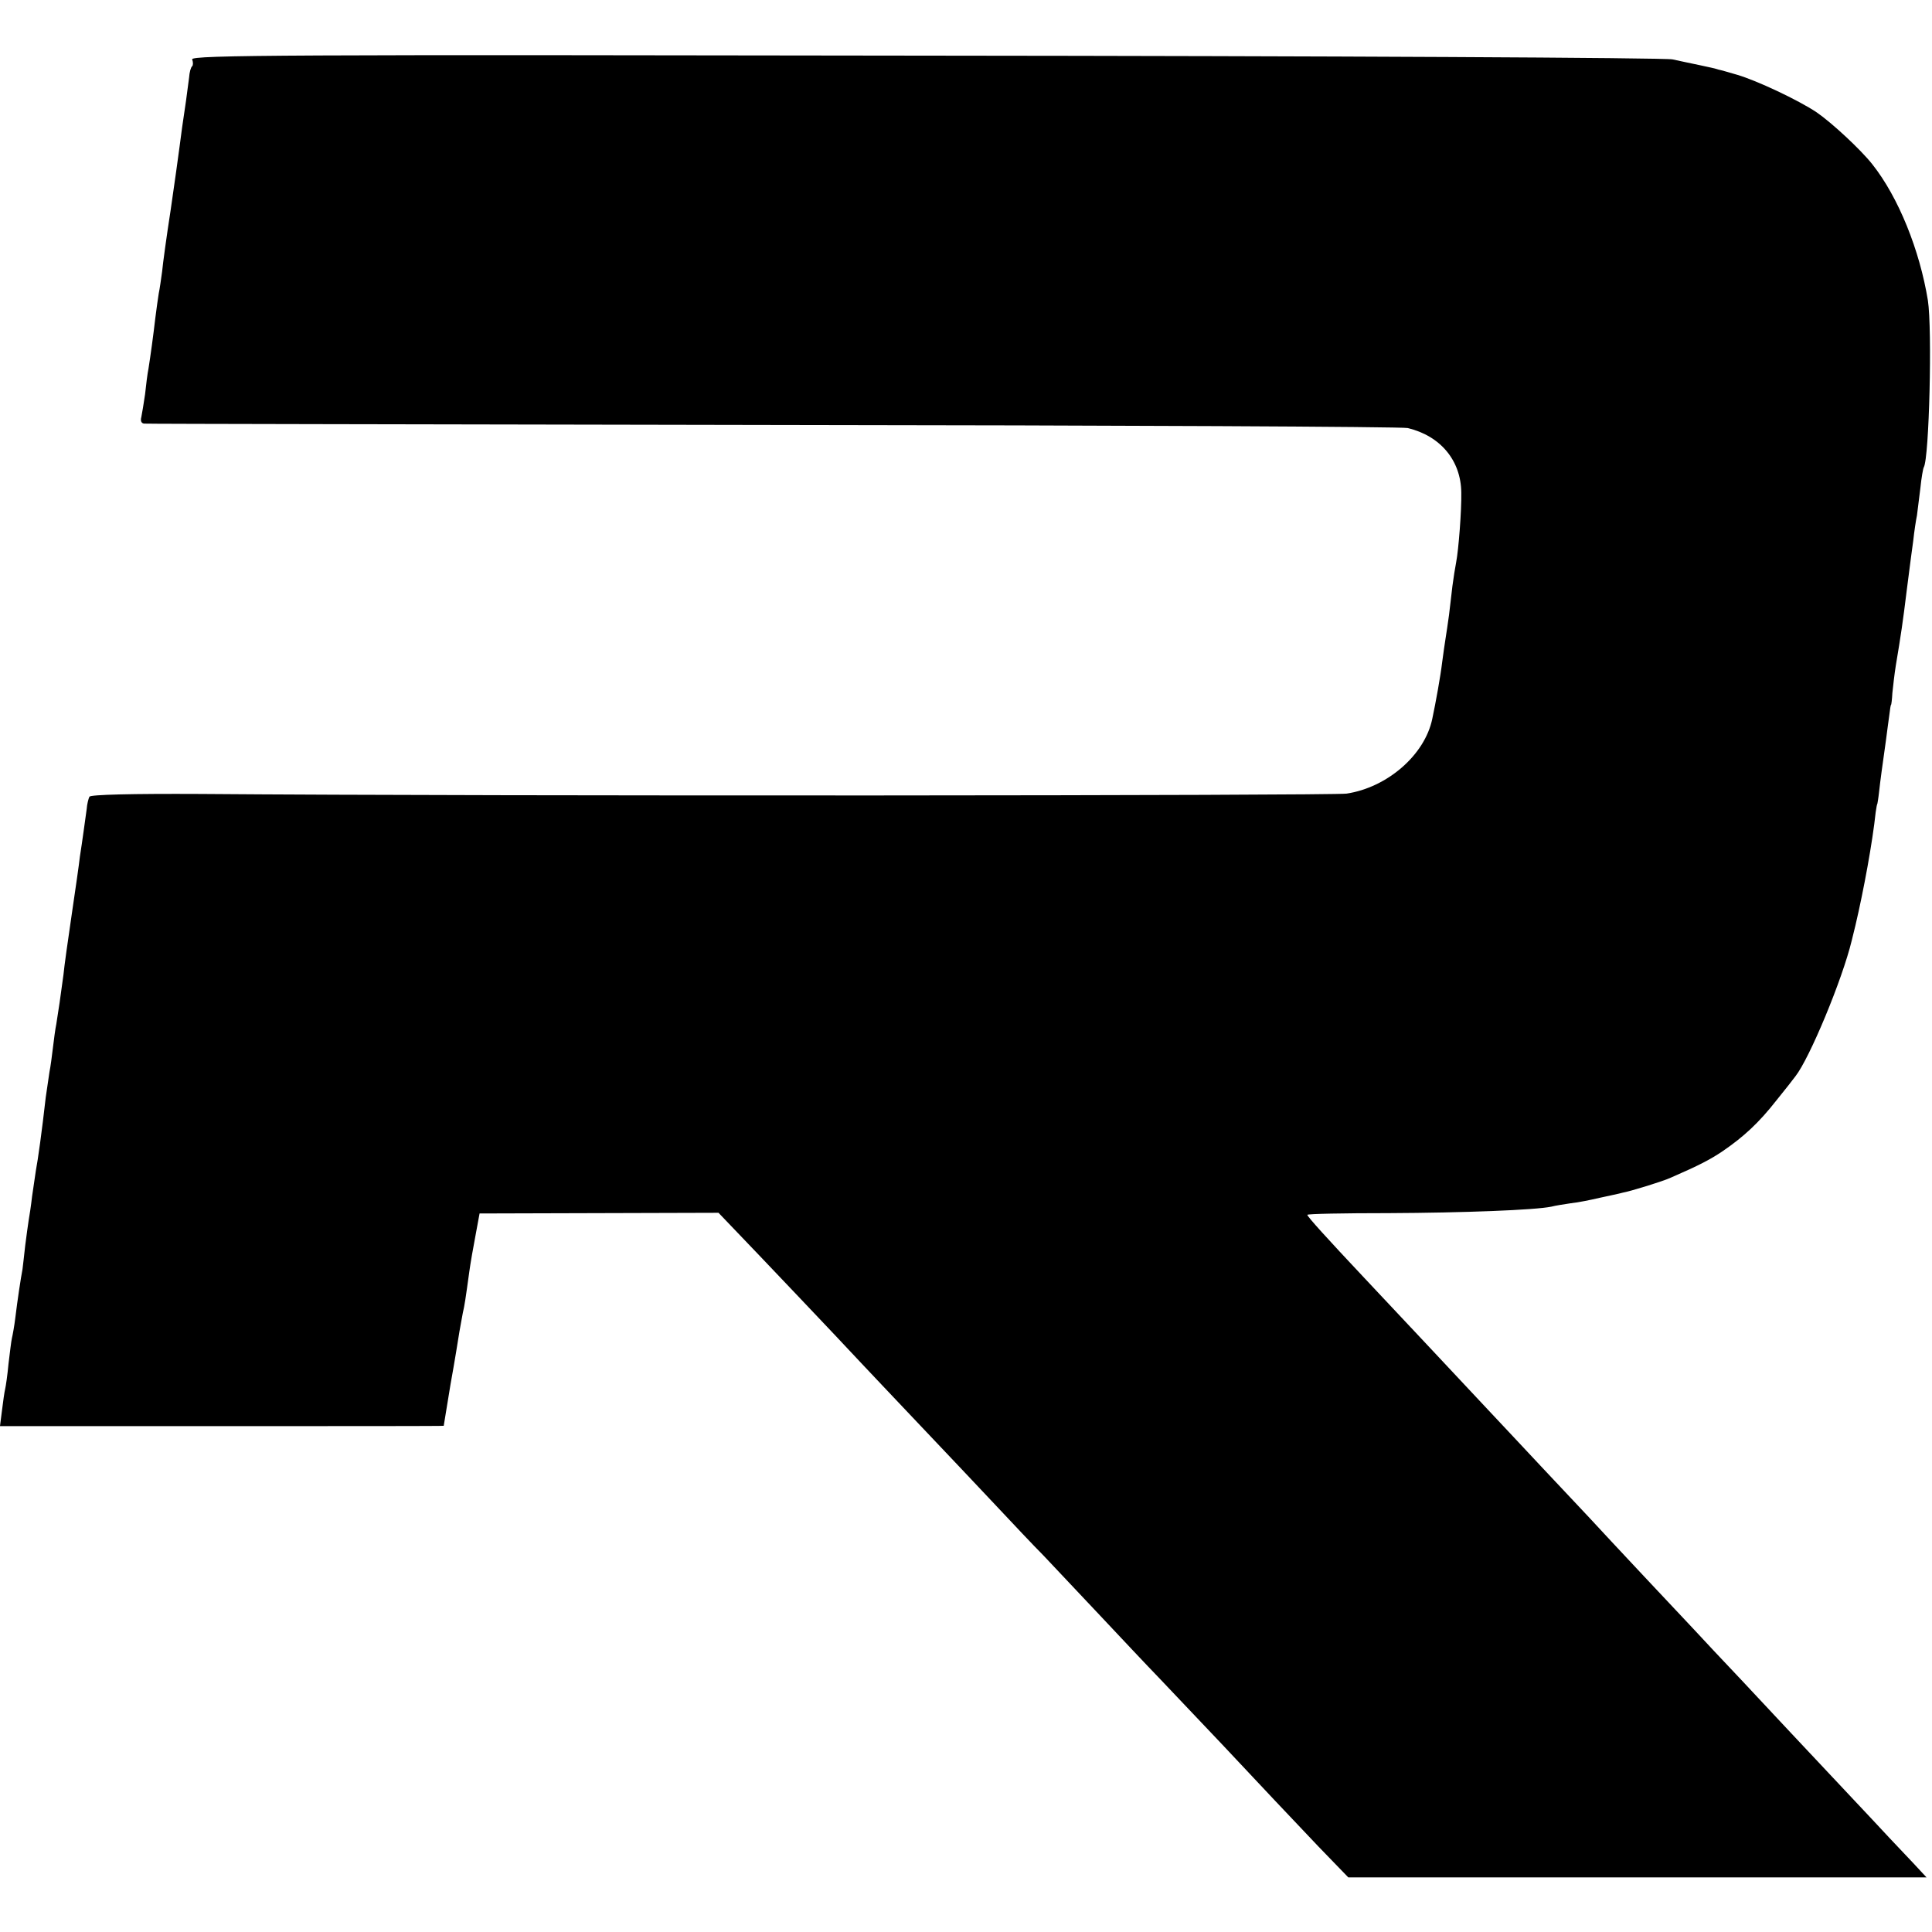 <?xml version="1.0" standalone="no"?>
<!DOCTYPE svg PUBLIC "-//W3C//DTD SVG 20010904//EN"
 "http://www.w3.org/TR/2001/REC-SVG-20010904/DTD/svg10.dtd">
<svg version="1.0" xmlns="http://www.w3.org/2000/svg"
 width="566pt" height="566pt" viewBox="0 0 566 566"
 preserveAspectRatio="xMidYMid meet">
<g transform="translate(0,566) scale(0.1,-0.1)"
fill="#000000" stroke="none">
<path d="M563 5486 c3 -8 3 -17 0 -20 -4 -3 -8 -18 -9 -33 -2 -16 -6 -46 -9
-68 -11 -72 -13 -90 -19 -135 -3 -25 -15 -108 -26 -185 -12 -77 -23 -158 -25
-180 -3 -22 -7 -51 -10 -65 -2 -14 -7 -46 -10 -72 -6 -52 -14 -110 -20 -148
-3 -14 -7 -47 -10 -75 -4 -27 -9 -58 -11 -67 -3 -11 0 -18 8 -19 7 -1 836 -2
1843 -4 1007 -1 1843 -5 1859 -9 96 -23 156 -95 157 -189 1 -53 -8 -168 -15
-204 -3 -15 -8 -47 -11 -70 -3 -24 -7 -62 -10 -85 -3 -24 -8 -54 -10 -68 -2
-14 -7 -45 -10 -70 -5 -42 -19 -119 -29 -166 -22 -106 -132 -201 -251 -219
-44 -6 -2476 -8 -3358 -1 -202 1 -321 -2 -325 -8 -3 -6 -7 -22 -8 -36 -2 -14
-6 -43 -9 -65 -3 -22 -8 -56 -11 -75 -2 -19 -13 -96 -24 -170 -11 -74 -22
-153 -24 -175 -7 -54 -16 -115 -21 -145 -3 -14 -7 -45 -10 -70 -3 -25 -7 -56
-10 -70 -2 -14 -7 -47 -11 -75 -11 -98 -23 -184 -29 -215 -2 -14 -7 -47 -11
-75 -3 -27 -8 -59 -10 -70 -2 -11 -6 -44 -10 -73 -3 -29 -7 -61 -8 -70 -5 -26
-15 -92 -21 -142 -3 -25 -8 -52 -10 -60 -2 -8 -6 -42 -10 -75 -3 -33 -8 -67
-10 -75 -2 -8 -6 -36 -9 -61 l-6 -47 650 0 c357 0 650 0 650 1 0 1 9 56 20
122 12 66 23 135 26 154 3 18 8 43 10 55 5 21 8 41 19 121 3 22 11 69 18 105
l12 65 350 1 350 1 44 -46 c56 -58 325 -341 371 -391 19 -20 98 -104 175 -185
77 -81 178 -188 225 -238 47 -50 108 -115 137 -144 28 -30 102 -108 165 -175
62 -66 140 -149 173 -183 33 -35 116 -122 185 -195 152 -162 172 -183 282
-299 l88 -91 847 0 847 0 -39 42 c-22 23 -53 56 -70 74 -33 36 -217 231 -289
308 -26 28 -91 97 -145 155 -55 58 -117 124 -138 147 -38 40 -252 268 -308
329 -16 17 -80 85 -142 151 -61 65 -128 137 -150 160 -65 70 -274 292 -364
388 -112 119 -169 182 -169 187 0 3 107 5 238 5 219 1 429 9 477 19 11 3 37 7
57 10 21 2 59 10 85 16 27 6 57 12 67 15 26 5 117 33 141 44 85 37 115 53 151
77 63 43 107 84 158 149 26 32 51 64 56 71 41 52 137 282 165 398 4 17 9 37
11 45 24 102 50 244 59 330 2 14 4 25 5 25 0 0 3 16 5 35 4 36 9 72 20 150 3
25 8 59 10 75 2 17 4 30 5 30 1 0 3 16 4 35 2 19 6 55 10 80 15 89 21 130 32
220 3 25 7 56 9 70 2 14 6 48 10 75 3 28 8 61 11 75 2 14 6 50 10 80 3 30 8
58 10 61 16 27 25 405 12 489 -24 147 -86 302 -163 399 -34 43 -118 121 -163
152 -54 36 -175 93 -233 110 -24 7 -48 14 -54 15 -5 2 -30 8 -55 13 -25 5 -61
13 -80 17 -19 5 -1004 10 -2189 11 -1861 3 -2153 2 -2148 -11z"/>
</g>
</svg>
